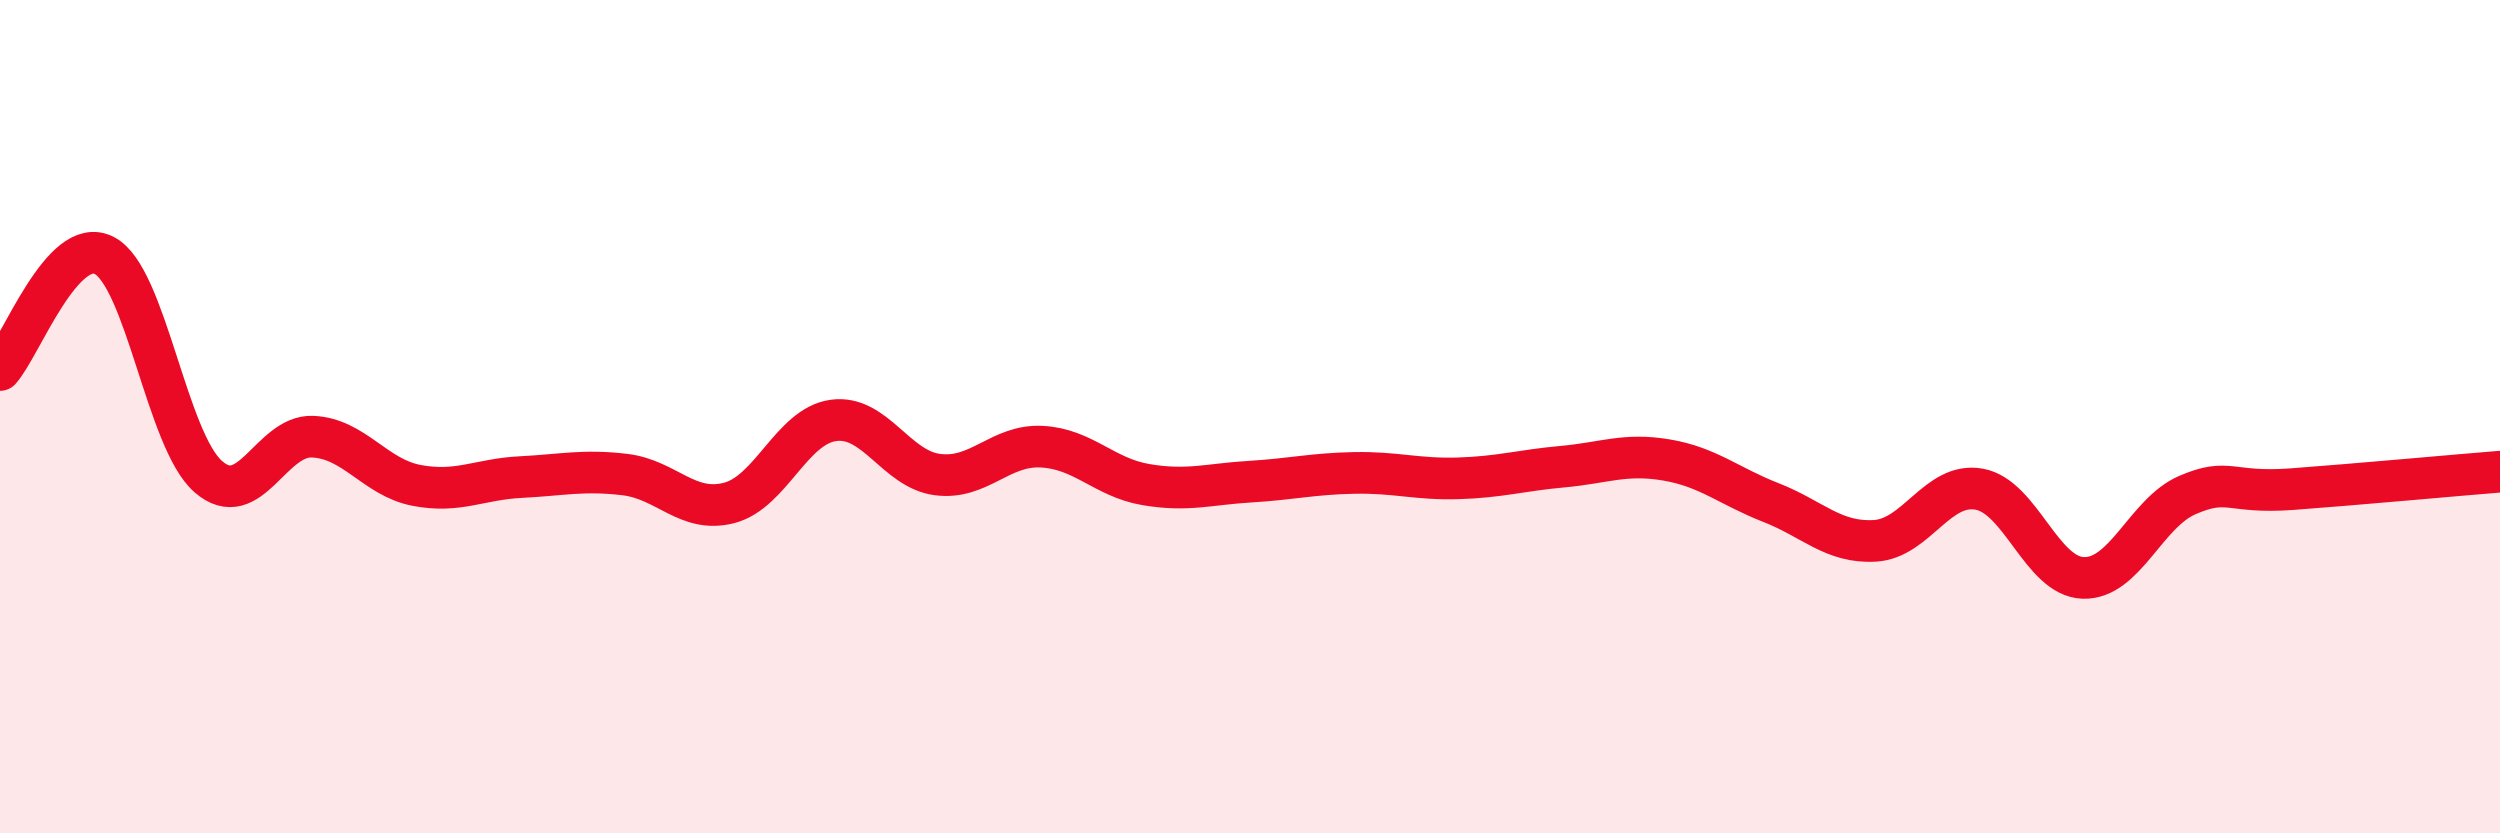 
    <svg width="60" height="20" viewBox="0 0 60 20" xmlns="http://www.w3.org/2000/svg">
      <path
        d="M 0,8.88 C 0.5,8.33 1.5,5.62 2.5,6.13 C 3.5,6.64 4,10.57 5,11.44 C 6,12.31 6.5,10.44 7.5,10.48 C 8.5,10.52 9,11.46 10,11.65 C 11,11.84 11.5,11.5 12.5,11.45 C 13.5,11.4 14,11.27 15,11.39 C 16,11.51 16.5,12.33 17.5,12.07 C 18.5,11.81 19,10.23 20,10.09 C 21,9.95 21.5,11.26 22.5,11.39 C 23.5,11.52 24,10.67 25,10.72 C 26,10.77 26.5,11.46 27.5,11.63 C 28.5,11.8 29,11.62 30,11.56 C 31,11.5 31.5,11.37 32.5,11.35 C 33.5,11.33 34,11.51 35,11.48 C 36,11.45 36.5,11.29 37.5,11.2 C 38.5,11.11 39,10.87 40,11.04 C 41,11.21 41.5,11.67 42.5,12.06 C 43.5,12.45 44,13.04 45,12.98 C 46,12.92 46.5,11.56 47.5,11.74 C 48.5,11.92 49,13.84 50,13.87 C 51,13.9 51.5,12.31 52.5,11.88 C 53.5,11.45 53.5,11.85 55,11.74 C 56.5,11.63 59,11.4 60,11.32L60 20L0 20Z"
        fill="#EB0A25"
        opacity="0.1"
        stroke-linecap="round"
        stroke-linejoin="round"
      />
      <path
        d="M 0,8.88 C 0.5,8.33 1.5,5.62 2.5,6.13 C 3.5,6.64 4,10.57 5,11.44 C 6,12.31 6.5,10.44 7.5,10.48 C 8.5,10.52 9,11.46 10,11.65 C 11,11.84 11.5,11.5 12.5,11.45 C 13.5,11.4 14,11.27 15,11.39 C 16,11.51 16.5,12.33 17.5,12.07 C 18.5,11.81 19,10.23 20,10.09 C 21,9.95 21.5,11.26 22.5,11.39 C 23.5,11.52 24,10.67 25,10.72 C 26,10.77 26.5,11.46 27.5,11.63 C 28.5,11.8 29,11.62 30,11.56 C 31,11.5 31.5,11.37 32.5,11.35 C 33.5,11.33 34,11.51 35,11.48 C 36,11.45 36.5,11.29 37.5,11.2 C 38.5,11.11 39,10.87 40,11.04 C 41,11.21 41.5,11.67 42.5,12.06 C 43.5,12.45 44,13.04 45,12.98 C 46,12.92 46.5,11.56 47.5,11.74 C 48.5,11.92 49,13.84 50,13.87 C 51,13.9 51.5,12.31 52.5,11.88 C 53.5,11.45 53.5,11.85 55,11.74 C 56.5,11.63 59,11.4 60,11.32"
        stroke="#EB0A25"
        stroke-width="1"
        fill="none"
        stroke-linecap="round"
        stroke-linejoin="round"
      />
    </svg>
  